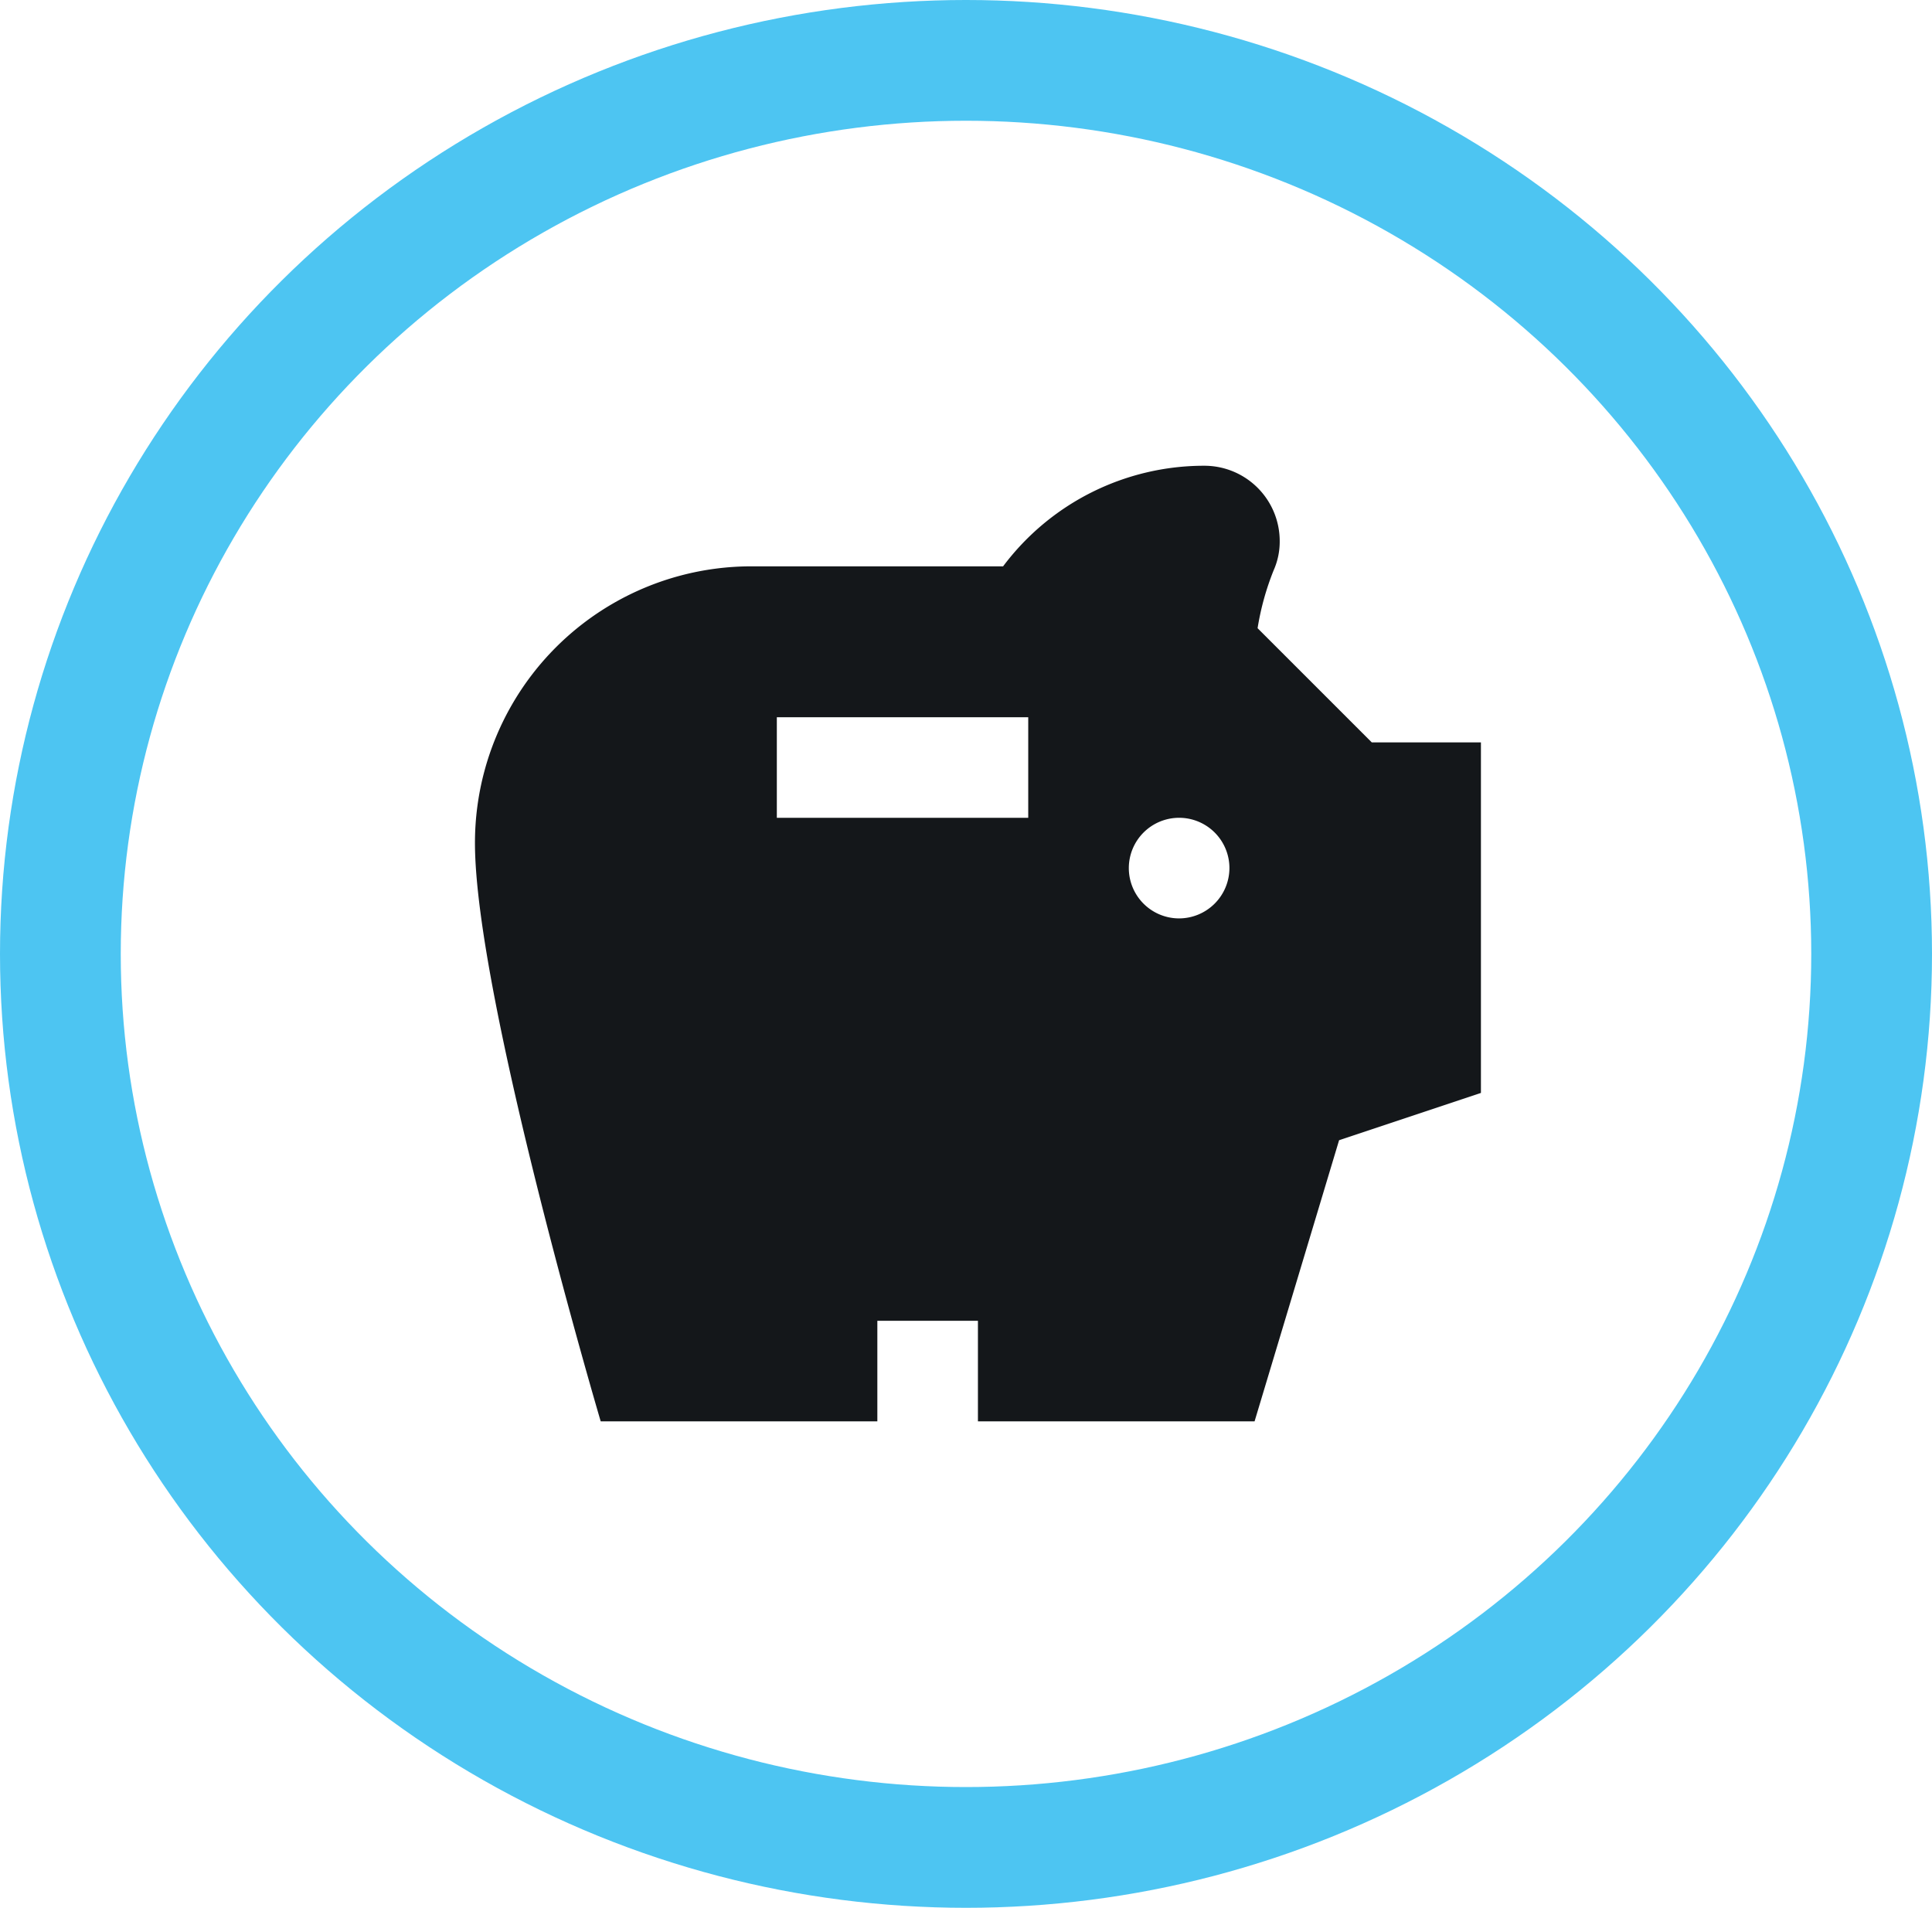 <svg xmlns="http://www.w3.org/2000/svg" width="80" height="79" viewBox="0 0 80 79">
  <g id="Group_2503" data-name="Group 2503" transform="translate(1.066 -0.5)">
    <g id="Group_2504" data-name="Group 2504" transform="translate(0.434)">
      <ellipse id="Ellipse_129" data-name="Ellipse 129" cx="37.5" cy="37" rx="37.5" ry="37" transform="translate(1 3)" fill="none" stroke="#4dc5f2" stroke-miterlimit="10" stroke-width="5"/>
      <path id="Path_7544" data-name="Path 7544" d="M46.135,20.955l-4.728-4.728a11.149,11.149,0,0,1,.666-2.4,2.917,2.917,0,0,0,.25-1.208A3.12,3.12,0,0,0,39.2,9.5a10.4,10.4,0,0,0-8.331,4.165H20.455A11.449,11.449,0,0,0,9,25.12c0,6.332,5.207,23.951,5.207,23.951H25.662V44.906h4.165v4.165H41.282l3.5-11.642,5.873-1.958V20.955ZM31.91,24.079H21.5V19.914H31.91Zm6.248,4.165a2.083,2.083,0,1,1,2.083-2.083,2.089,2.089,0,0,1-2.083,2.083" transform="translate(9.167 10.286)" fill="#14171a"/>
    </g>
  </g>
</svg>
